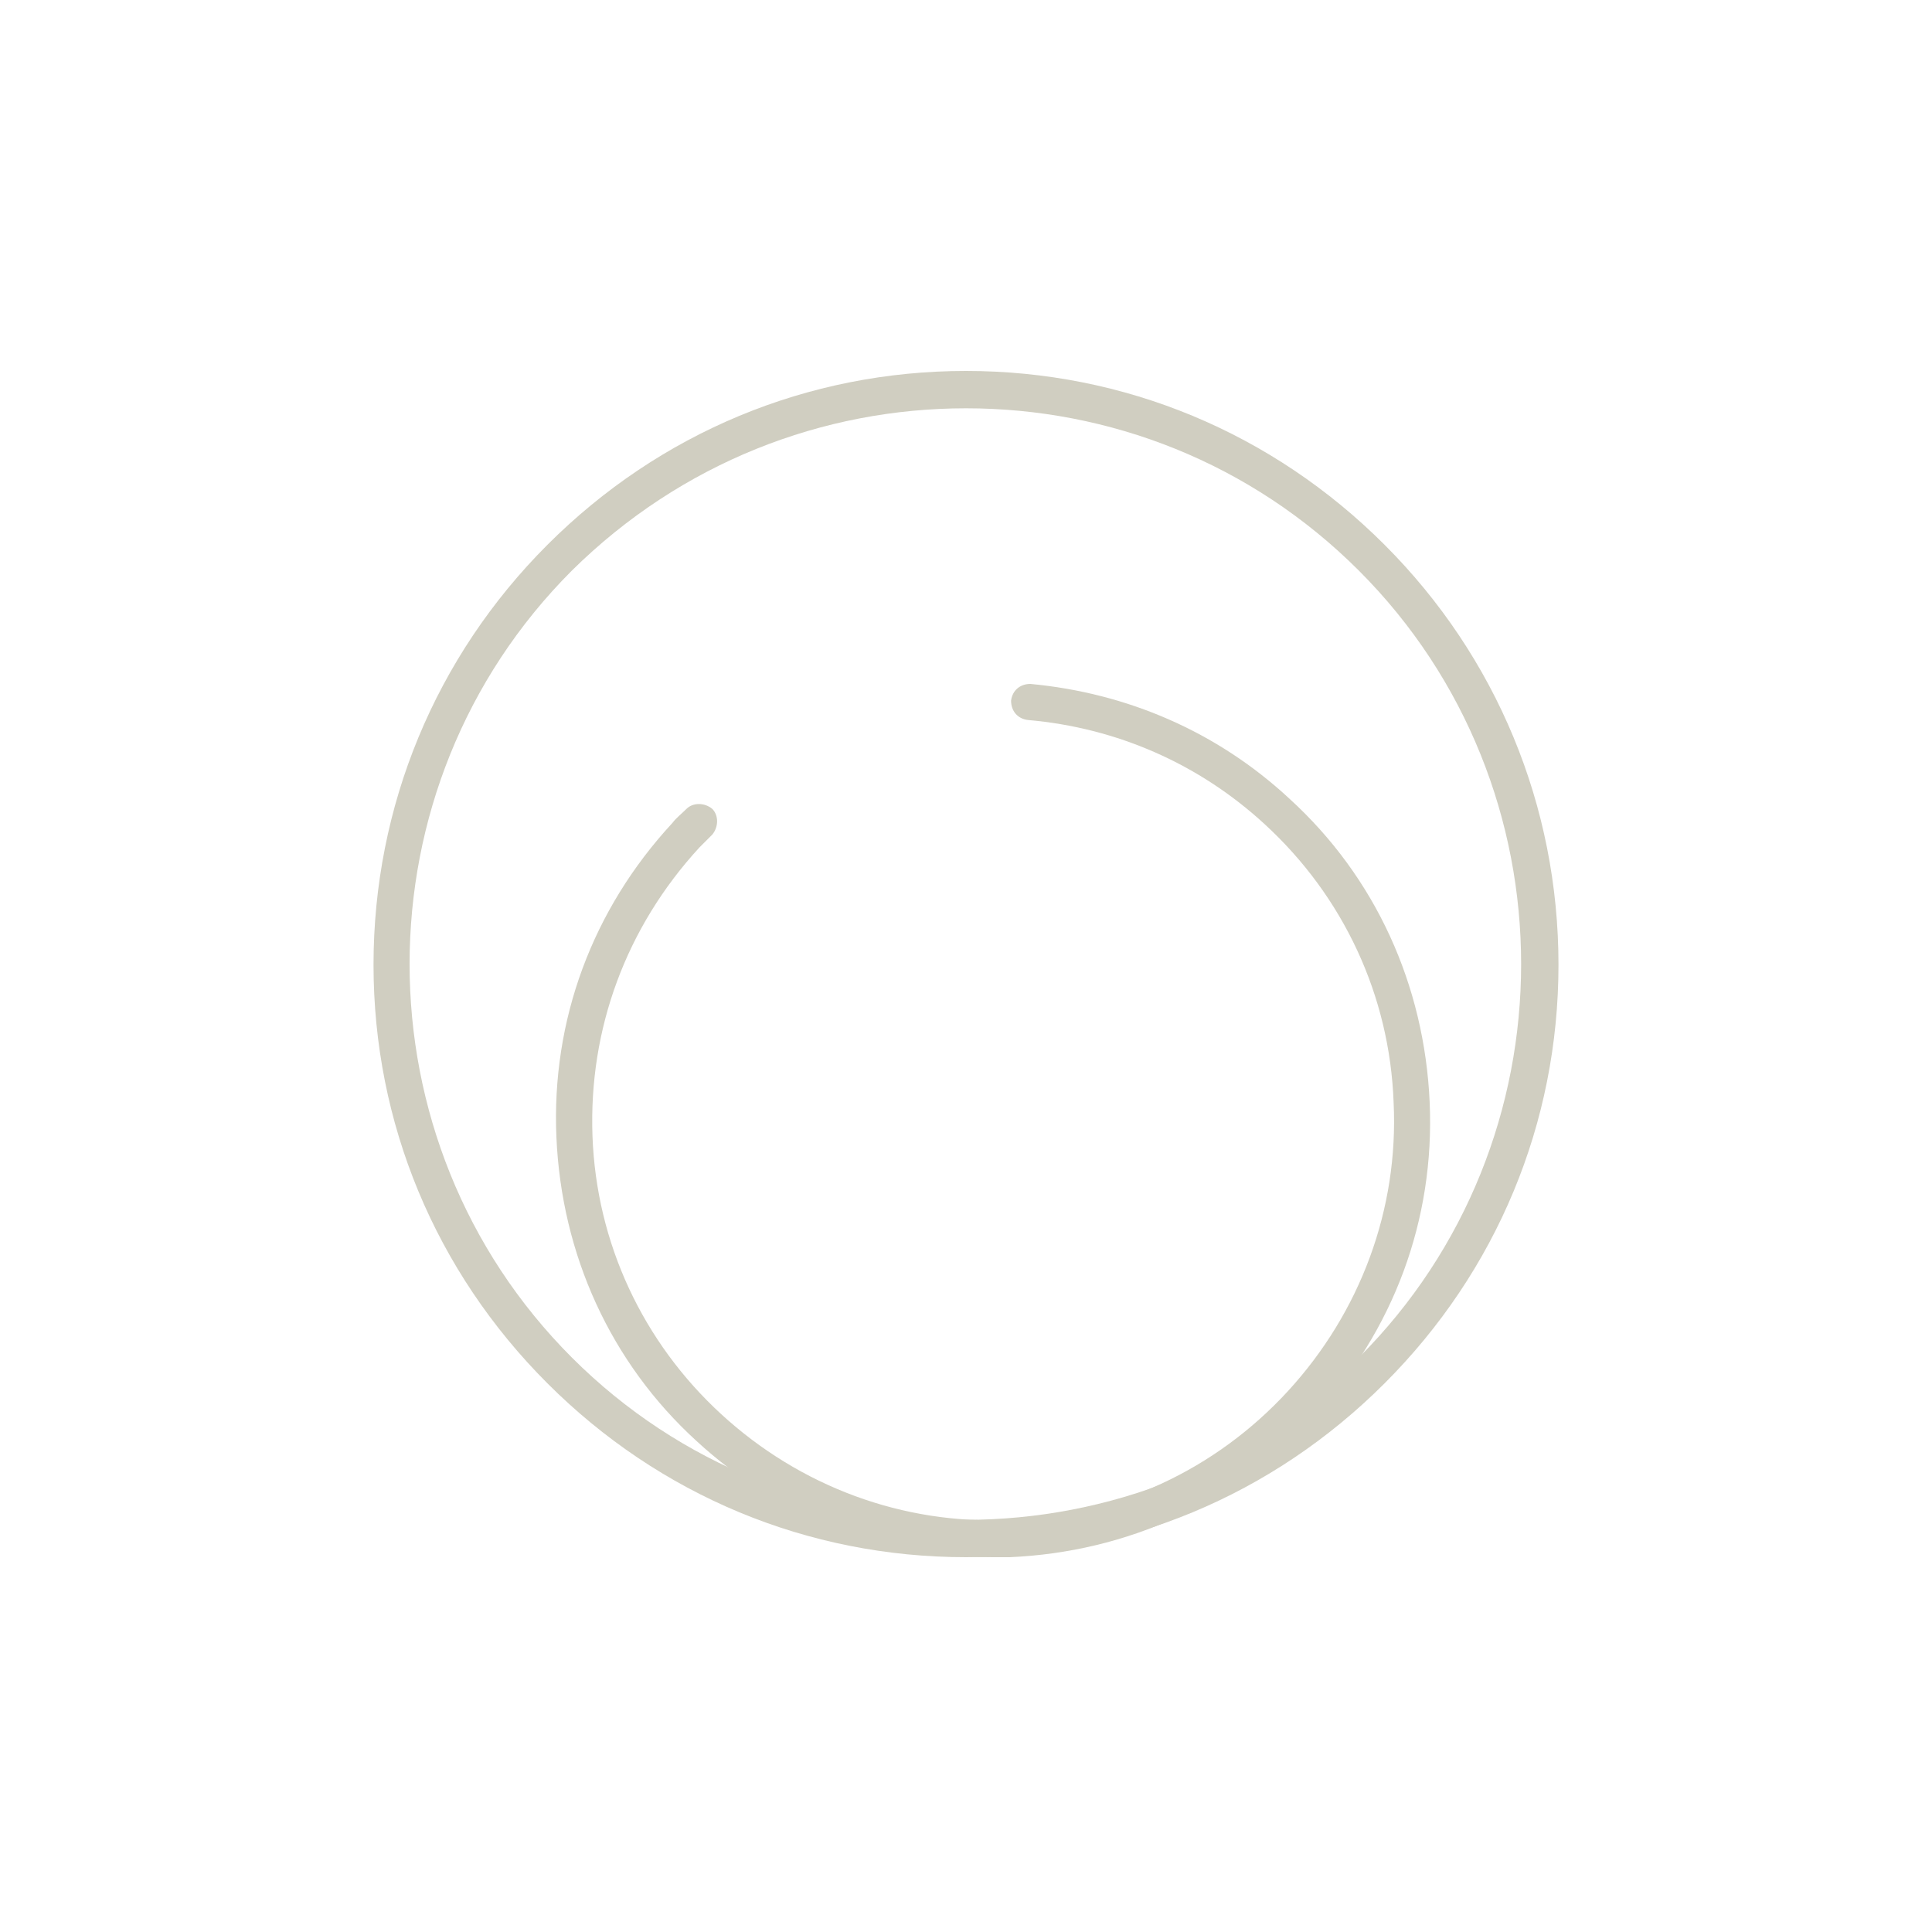 <svg xmlns="http://www.w3.org/2000/svg" xmlns:xlink="http://www.w3.org/1999/xlink" id="Layer_1" x="0px" y="0px" viewBox="0 0 150 150" style="enable-background:new 0 0 150 150;" xml:space="preserve">
<style type="text/css">
	.st0{display:none;}
	.st1{display:inline;}
	.st2{fill:#D0CEC1;}
	.st3{fill:#010101;}
</style>
<g id="Diamond" class="st0">
	<g class="st1">
		<g>
			<g>
				<path class="st2" d="M75.2,126.7c-0.5,0-1-0.2-1.3-0.6L8.2,56.3c-0.6-0.6-0.7-1.5-0.3-2.2l17-29.6c0.3-0.6,0.9-0.9,1.6-0.9h8.9      c1,0,1.8,0.8,1.8,1.8s-0.8,1.8-1.8,1.8h-7.9L11.8,54.8l63.5,67.3l62.9-67.3l-17.6-27.6H53c-1,0-1.8-0.8-1.8-1.8s0.8-1.8,1.8-1.8      h68.6c0.6,0,1.2,0.3,1.6,0.9L142,54.1c0.5,0.7,0.4,1.6-0.2,2.3l-65.2,69.8C76.2,126.4,75.8,126.7,75.2,126.7L75.2,126.7z"></path>
			</g>
			<g>
				<path class="st2" d="M9.5,56.9c-0.8,0-1.6-0.6-1.8-1.4c-0.2-1,0.4-2,1.4-2.2l78.7-17.7c1-0.2,2,0.4,2.2,1.4s-0.4,2-1.4,2.2      L9.9,56.8C9.8,56.9,9.6,56.9,9.5,56.9z"></path>
			</g>
			<g>
				<path class="st2" d="M140.5,56.9c-0.2,0-0.4,0-0.6-0.1L52.4,27.2c-1-0.3-1.5-1.4-1.2-2.3c0.3-1,1.4-1.5,2.3-1.2L141,53.3      c1,0.3,1.5,1.4,1.2,2.3C141.9,56.4,141.2,56.9,140.5,56.9z"></path>
			</g>
		</g>
	</g>
</g>
<g id="Layer_3" class="st0">
	<g class="st1">
		<g>
			<path class="st3" d="M49,102.9c-15.4,0-27.9-12.5-27.9-27.9S33.6,47.1,49,47.1c15,0,45,25.8,46.2,26.9c0.3,0.2,0.4,0.6,0.4,0.9     s-0.2,0.7-0.4,0.9C94,77,64,102.9,49,102.9z M49,49.6C35,49.6,23.6,61,23.6,75S35,100.4,49,100.4c12.5,0,37.9-20.7,43.5-25.4     C86.9,70.3,61.5,49.6,49,49.6z"></path>
		</g>
		<g>
			<path class="st3" d="M101,102.9c-15,0-45-25.8-46.2-26.9c-0.5-0.5-0.6-1.2-0.1-1.8c0.5-0.5,1.2-0.6,1.8-0.1     c0.3,0.3,30.5,26.3,44.6,26.3c14,0,25.4-11.4,25.4-25.4s-11.4-25.4-25.4-25.4c-5.4,0-14.1,4-25.3,11.6c-0.6,0.4-1.3,0.2-1.7-0.3     c-0.4-0.6-0.2-1.3,0.3-1.7c11.8-8,20.8-12,26.7-12c15.4,0,27.9,12.5,27.9,27.9C128.9,90.4,116.4,102.9,101,102.9z"></path>
		</g>
	</g>
</g>
<g>
	<g>
		<path class="st2" d="M75,120.9c-12.3,0-23.8-4.8-32.5-13.5C33.8,98.7,29,87.2,29,74.9S33.8,51,42.5,42.3    c8.7-8.7,20.2-13.5,32.5-13.5c12.3,0,23.8,4.8,32.5,13.5C116.2,51,121,62.6,121,74.9s-4.8,23.8-13.5,32.5    C98.8,116.1,87.3,120.9,75,120.9z M75,31.7c-11.1,0-22.1,4.2-30.6,12.6c-16.8,16.8-16.8,44.3,0,61.1c16.8,16.8,44.3,16.8,61.1,0    c16.8-16.8,16.8-44.3,0-61.1C97.1,35.9,86.1,31.7,75,31.7z"></path>
	</g>
	<g>
		<path class="st2" d="M77.1,120.9c-8.5,0-16.7-3.2-23-9c-6.7-6.1-10.5-14.5-10.9-23.6c-0.4-9.1,2.8-17.7,9-24.4    c0.3-0.4,0.7-0.7,1.1-1.1c0.5-0.5,1.4-0.5,2,0c0.5,0.5,0.5,1.4,0,2c-0.3,0.3-0.7,0.7-1,1C48.6,72,45.7,79.9,46,88.2    c0.3,8.3,3.9,16,10,21.6c6.1,5.6,14.1,8.6,22.4,8.2c8.3-0.3,16-3.9,21.6-10c5.6-6.1,8.6-14.1,8.2-22.4c-0.3-8.3-3.9-16-10-21.6    c-5.1-4.7-11.5-7.5-18.4-8.1c-0.8-0.1-1.3-0.7-1.3-1.5c0.1-0.8,0.7-1.3,1.5-1.3c7.5,0.7,14.5,3.7,20.1,8.9    c6.7,6.1,10.5,14.5,10.9,23.6c0.4,9.1-2.8,17.7-9,24.4c-6.1,6.7-14.5,10.5-23.6,10.9C78,120.9,77.6,120.9,77.1,120.9z"></path>
	</g>
</g>
</svg>